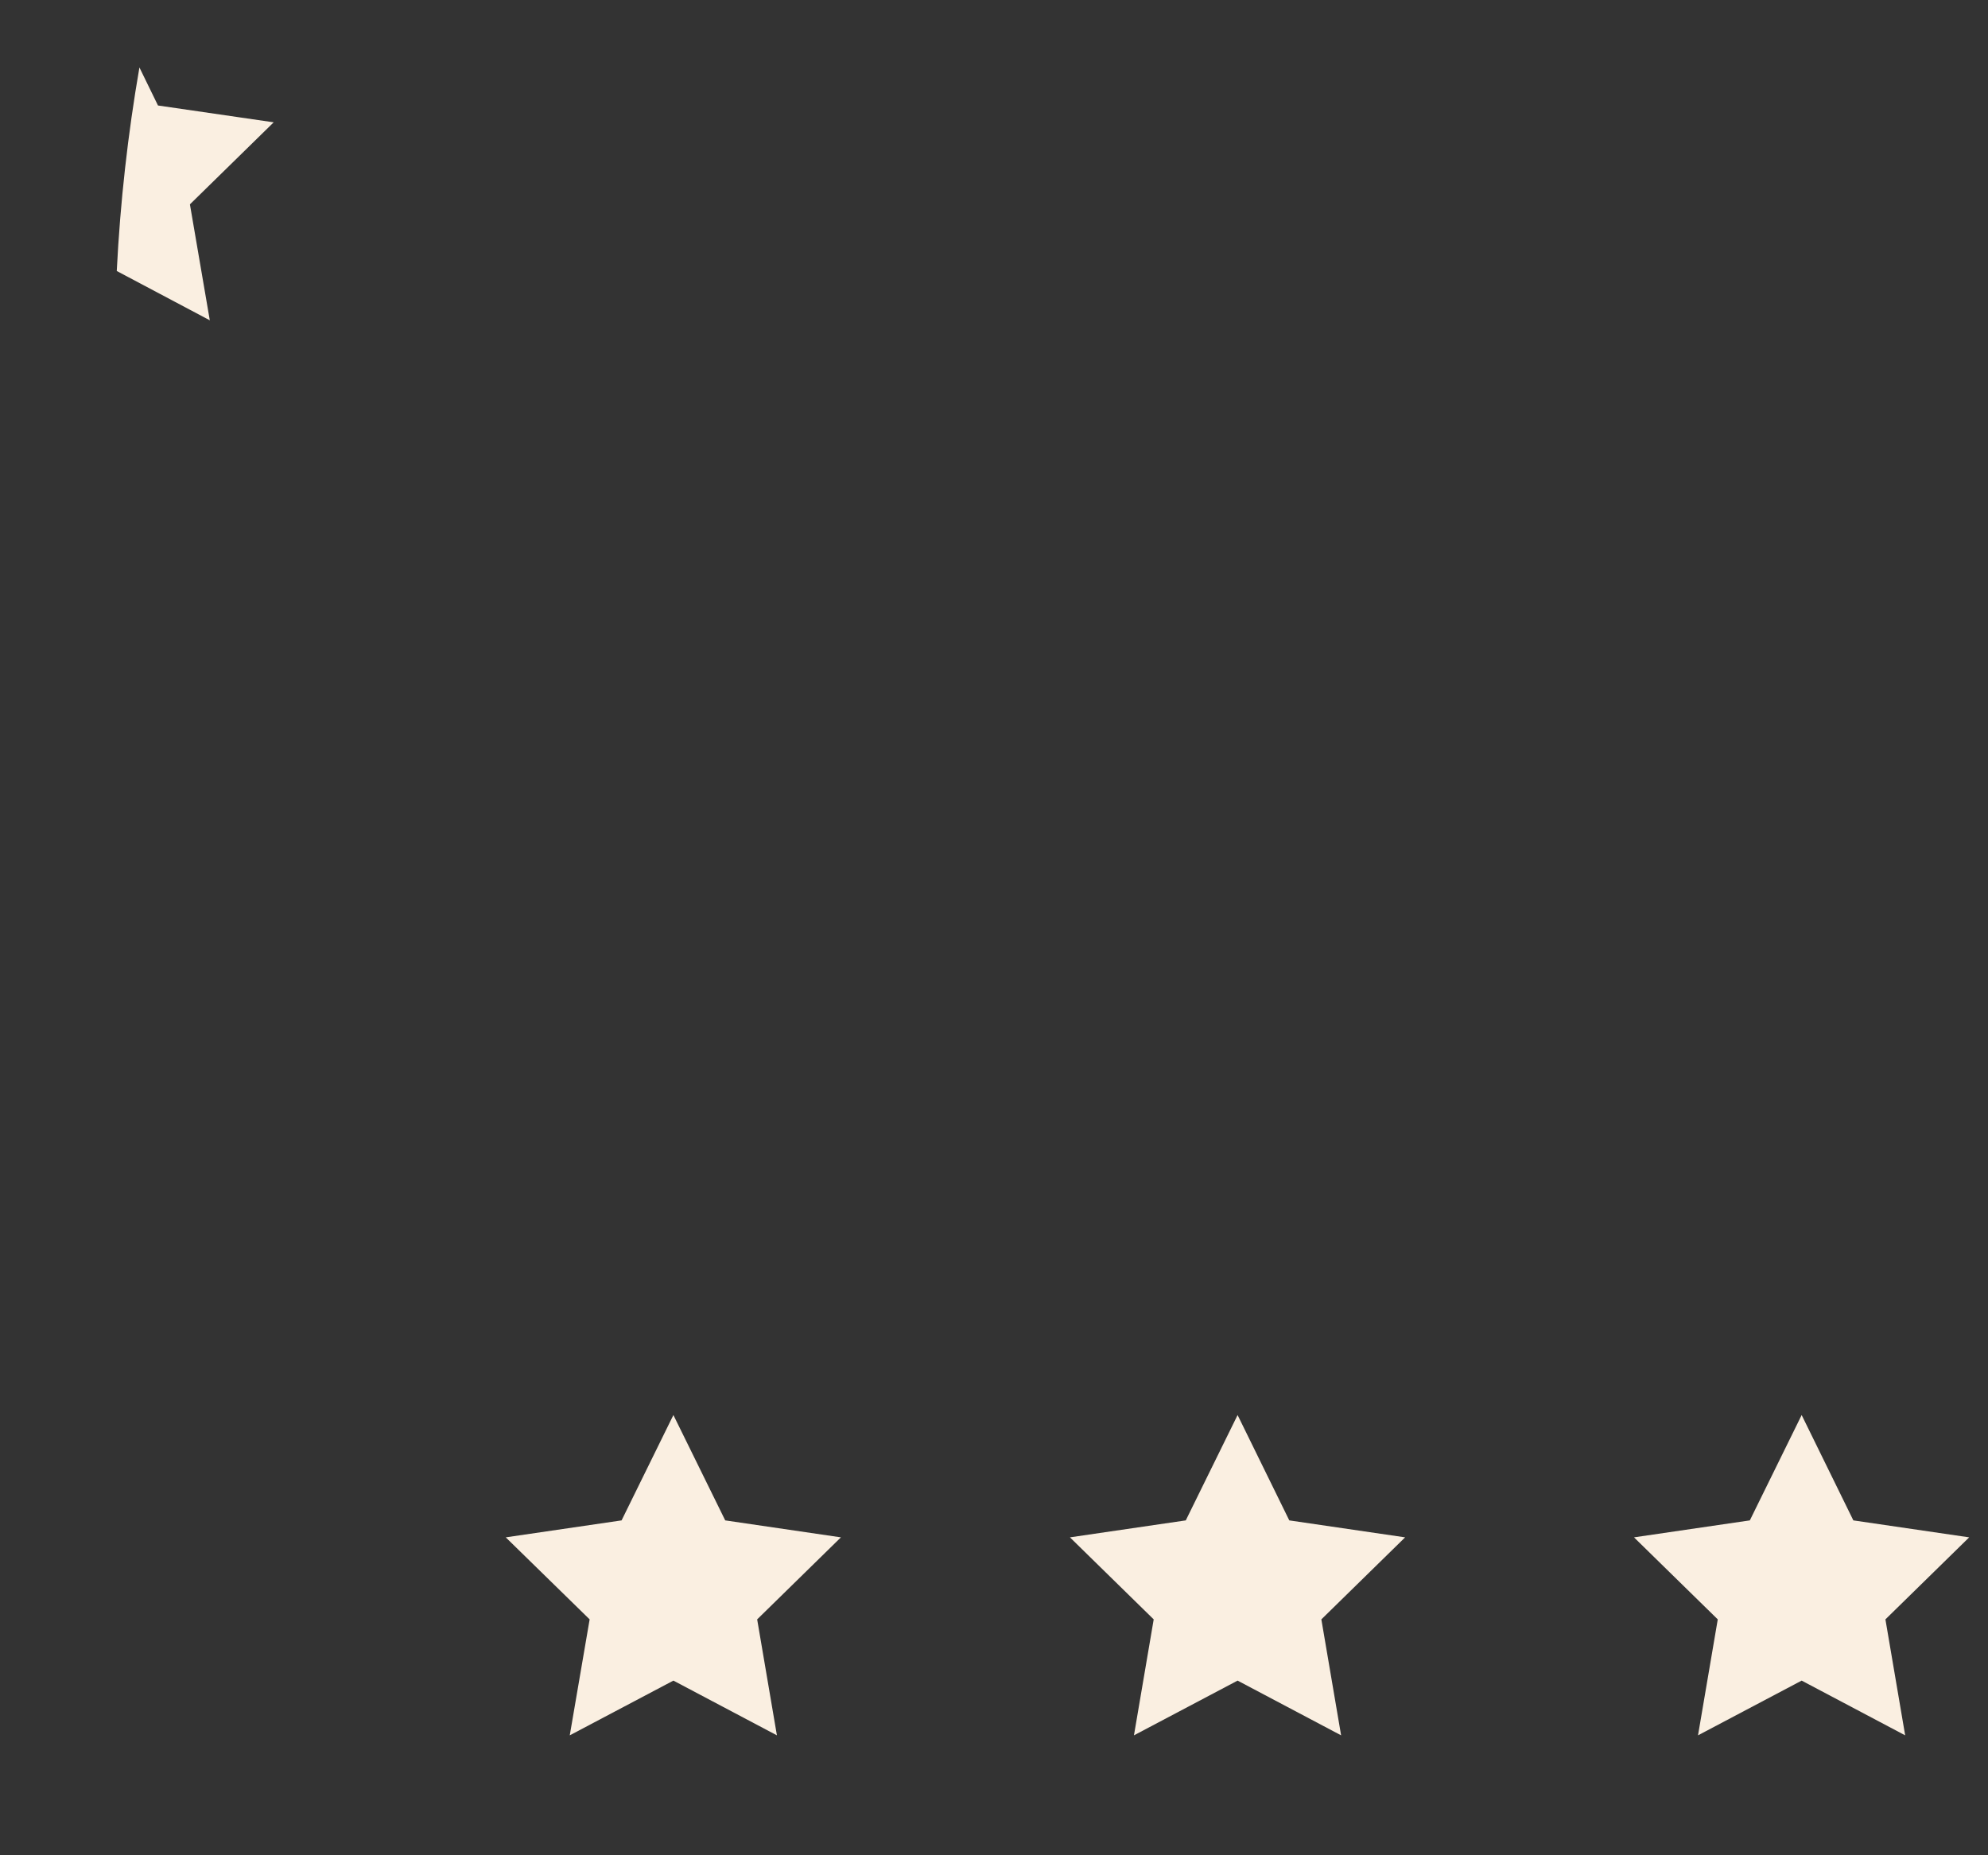<svg width="15" height="14" viewBox="0 0 15 14" fill="none" xmlns="http://www.w3.org/2000/svg">
<rect x="0" y="0" width="15" height="14" fill="#333333" stroke="none"/>
<path fill-rule="evenodd" clip-rule="evenodd" d="M1.433 1.542L1.583 2.417L0.881 2.045C0.907 1.524 0.965 1.011 1.052 0.509L1.192 0.796L2.065 0.923L1.433 1.542Z" fill="#FAEFE1"/>
<path fill-rule="evenodd" clip-rule="evenodd" d="M5.081 10.678L5.472 11.473L6.345 11.601L5.713 12.22L5.862 13.095L5.081 12.682L4.299 13.095L4.449 12.22L3.816 11.601L4.69 11.473L5.081 10.678Z" fill="#FAEFE1"/>
<path fill-rule="evenodd" clip-rule="evenodd" d="M9.338 10.678L9.728 11.473L10.602 11.601L9.97 12.22L10.119 13.095L9.338 12.682L8.556 13.095L8.705 12.22L8.073 11.601L8.947 11.473L9.338 10.678Z" fill="#FAEFE1"/>
<path fill-rule="evenodd" clip-rule="evenodd" d="M13.594 10.678L13.984 11.473L14.858 11.601L14.226 12.22L14.375 13.095L13.594 12.682L12.812 13.095L12.961 12.22L12.329 11.601L13.203 11.473L13.594 10.678Z" fill="#FAEFE1"/>
</svg>
